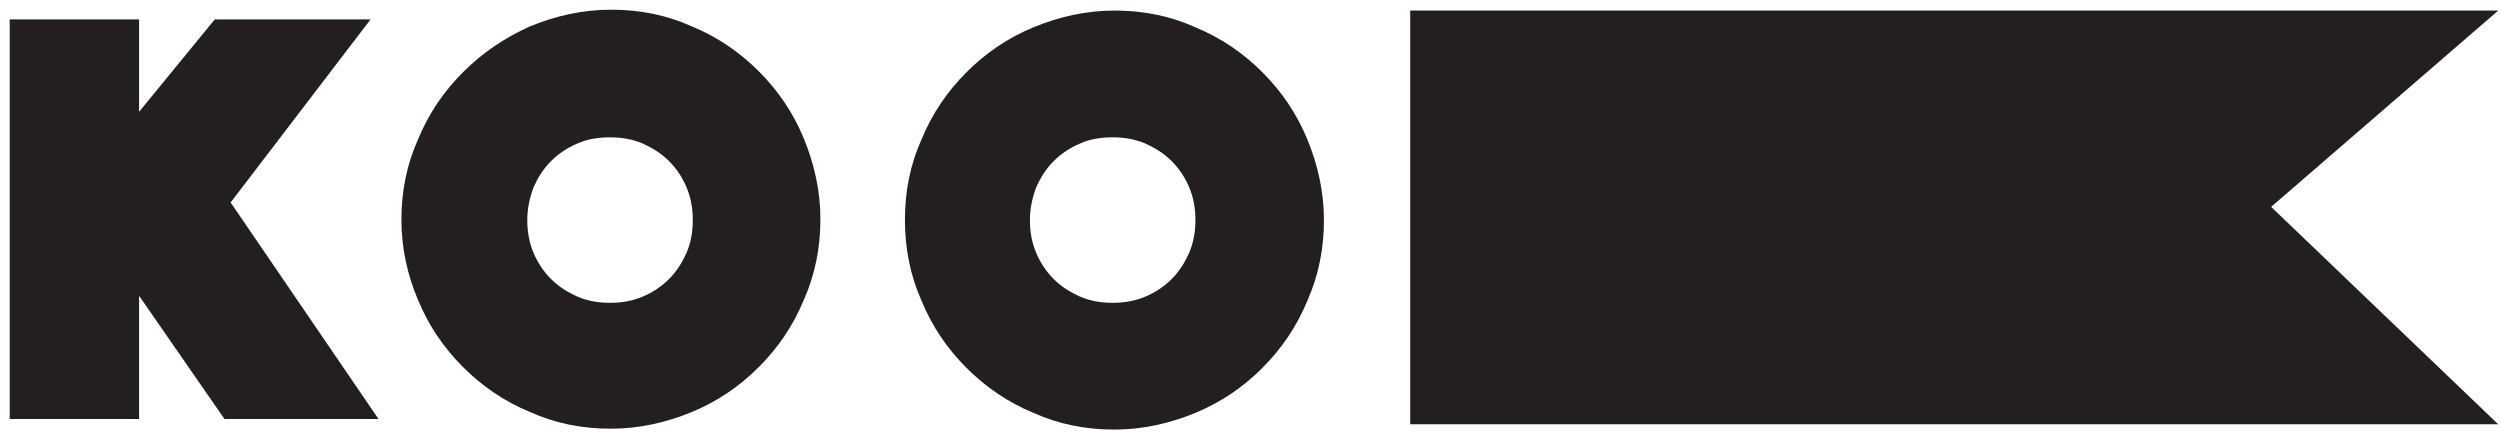 <?xml version="1.0" encoding="UTF-8"?> <!-- Generator: Adobe Illustrator 23.1.1, SVG Export Plug-In . SVG Version: 6.00 Build 0) --> <svg xmlns="http://www.w3.org/2000/svg" xmlns:xlink="http://www.w3.org/1999/xlink" id="Layer_1" x="0px" y="0px" viewBox="0 0 284 49.5" style="enable-background:new 0 0 284 49.5;" xml:space="preserve"> <style type="text/css"> .st0{fill:#231F20;} </style> <polygon class="st0" points="283.8,48.2 160.2,48.2 160.2,1.2 283.8,1.2 258,23.5 "></polygon> <path class="st0" d="M1.1,2.2h14.7v10.5l8.6-10.5h17.7L26.2,23L43,47.6H25.5l-9.7-14v14H1.1V2.2z"></path> <path class="st0" d="M45.6,25c0-3.3,0.6-6.3,1.9-9.2c1.2-2.9,2.9-5.4,5.1-7.6C54.8,6,57.3,4.3,60.2,3c2.9-1.2,6-1.9,9.2-1.9 c3.3,0,6.3,0.6,9.2,1.9c2.9,1.2,5.4,2.9,7.6,5.1s3.9,4.7,5.1,7.6s1.9,6,1.9,9.2s-0.6,6.3-1.9,9.2c-1.2,2.9-2.9,5.4-5.1,7.6 c-2.2,2.2-4.7,3.9-7.6,5.1c-2.9,1.2-6,1.9-9.2,1.9c-3.3,0-6.3-0.6-9.2-1.9c-2.9-1.2-5.4-2.9-7.6-5.1c-2.2-2.2-3.9-4.7-5.1-7.6 C46.3,31.3,45.6,28.2,45.6,25z M59.9,25c0,1.3,0.2,2.5,0.7,3.7s1.2,2.2,2,3c0.9,0.9,1.9,1.5,3,2c1.2,0.5,2.4,0.7,3.7,0.7 c1.3,0,2.5-0.2,3.7-0.7s2.2-1.2,3-2c0.9-0.9,1.5-1.9,2-3c0.5-1.2,0.7-2.4,0.7-3.7c0-1.3-0.2-2.5-0.7-3.7s-1.2-2.2-2-3 c-0.9-0.9-1.9-1.5-3-2c-1.2-0.5-2.4-0.7-3.7-0.7c-1.3,0-2.6,0.2-3.7,0.7c-1.2,0.5-2.2,1.2-3,2c-0.9,0.9-1.5,1.9-2,3 C60.2,22.4,59.9,23.6,59.9,25z"></path> <path class="st0" d="M102.8,25c0-3.3,0.6-6.3,1.9-9.2c1.2-2.9,2.9-5.4,5.1-7.6s4.7-3.9,7.6-5.1s6-1.9,9.2-1.9c3.3,0,6.3,0.6,9.2,1.9 c2.9,1.2,5.4,2.9,7.6,5.1c2.2,2.2,3.9,4.7,5.1,7.6c1.2,2.9,1.9,6,1.9,9.2s-0.6,6.3-1.9,9.2c-1.2,2.9-2.9,5.4-5.1,7.6 c-2.2,2.2-4.7,3.9-7.6,5.1c-2.9,1.2-6,1.9-9.2,1.9c-3.3,0-6.3-0.6-9.2-1.9c-2.9-1.2-5.4-2.9-7.6-5.1c-2.2-2.2-3.9-4.7-5.1-7.6 C103.4,31.3,102.8,28.2,102.8,25z M117,25c0,1.3,0.2,2.5,0.7,3.7s1.2,2.2,2,3c0.9,0.9,1.9,1.5,3,2c1.2,0.5,2.4,0.7,3.7,0.7 c1.3,0,2.5-0.2,3.7-0.7s2.2-1.2,3-2c0.9-0.9,1.5-1.9,2-3c0.5-1.2,0.7-2.4,0.7-3.7c0-1.3-0.2-2.5-0.7-3.7s-1.2-2.2-2-3 c-0.9-0.9-1.9-1.5-3-2c-1.2-0.5-2.4-0.7-3.7-0.7c-1.3,0-2.6,0.2-3.7,0.7c-1.2,0.5-2.2,1.2-3,2c-0.9,0.9-1.5,1.9-2,3 C117.3,22.4,117,23.6,117,25z"></path> </svg> 